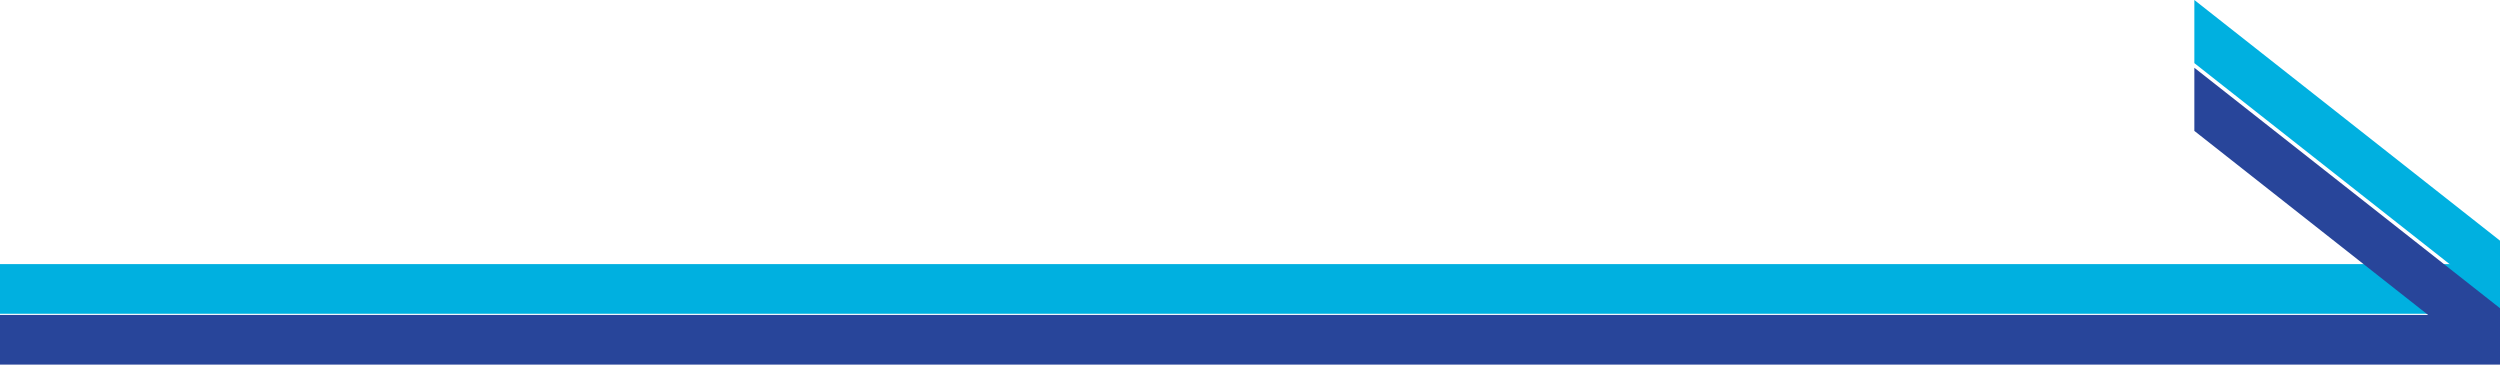 <?xml version="1.0" encoding="UTF-8"?>
<svg id="_レイヤー_1" data-name="レイヤー_1" xmlns="http://www.w3.org/2000/svg" viewBox="0 0 107.72 15.71">
  <defs>
    <style>
      .cls-1 {
        fill: #28459a;
      }

      .cls-2 {
        fill: #00b0e0;
      }
    </style>
  </defs>
  <rect class="cls-2" y="11.38" width="107.72" height="2.14"/>
  <rect class="cls-1" y="13.57" width="107.72" height="2.14"/>
  <polygon class="cls-1" points="107.06 15.49 107.72 14.64 107.72 13.28 94.55 2.92 94.55 5.64 107.06 15.49"/>
  <polygon class="cls-2" points="107.06 12.57 107.72 11.73 107.72 10.37 94.55 0 94.55 2.72 107.06 12.57"/>
</svg>